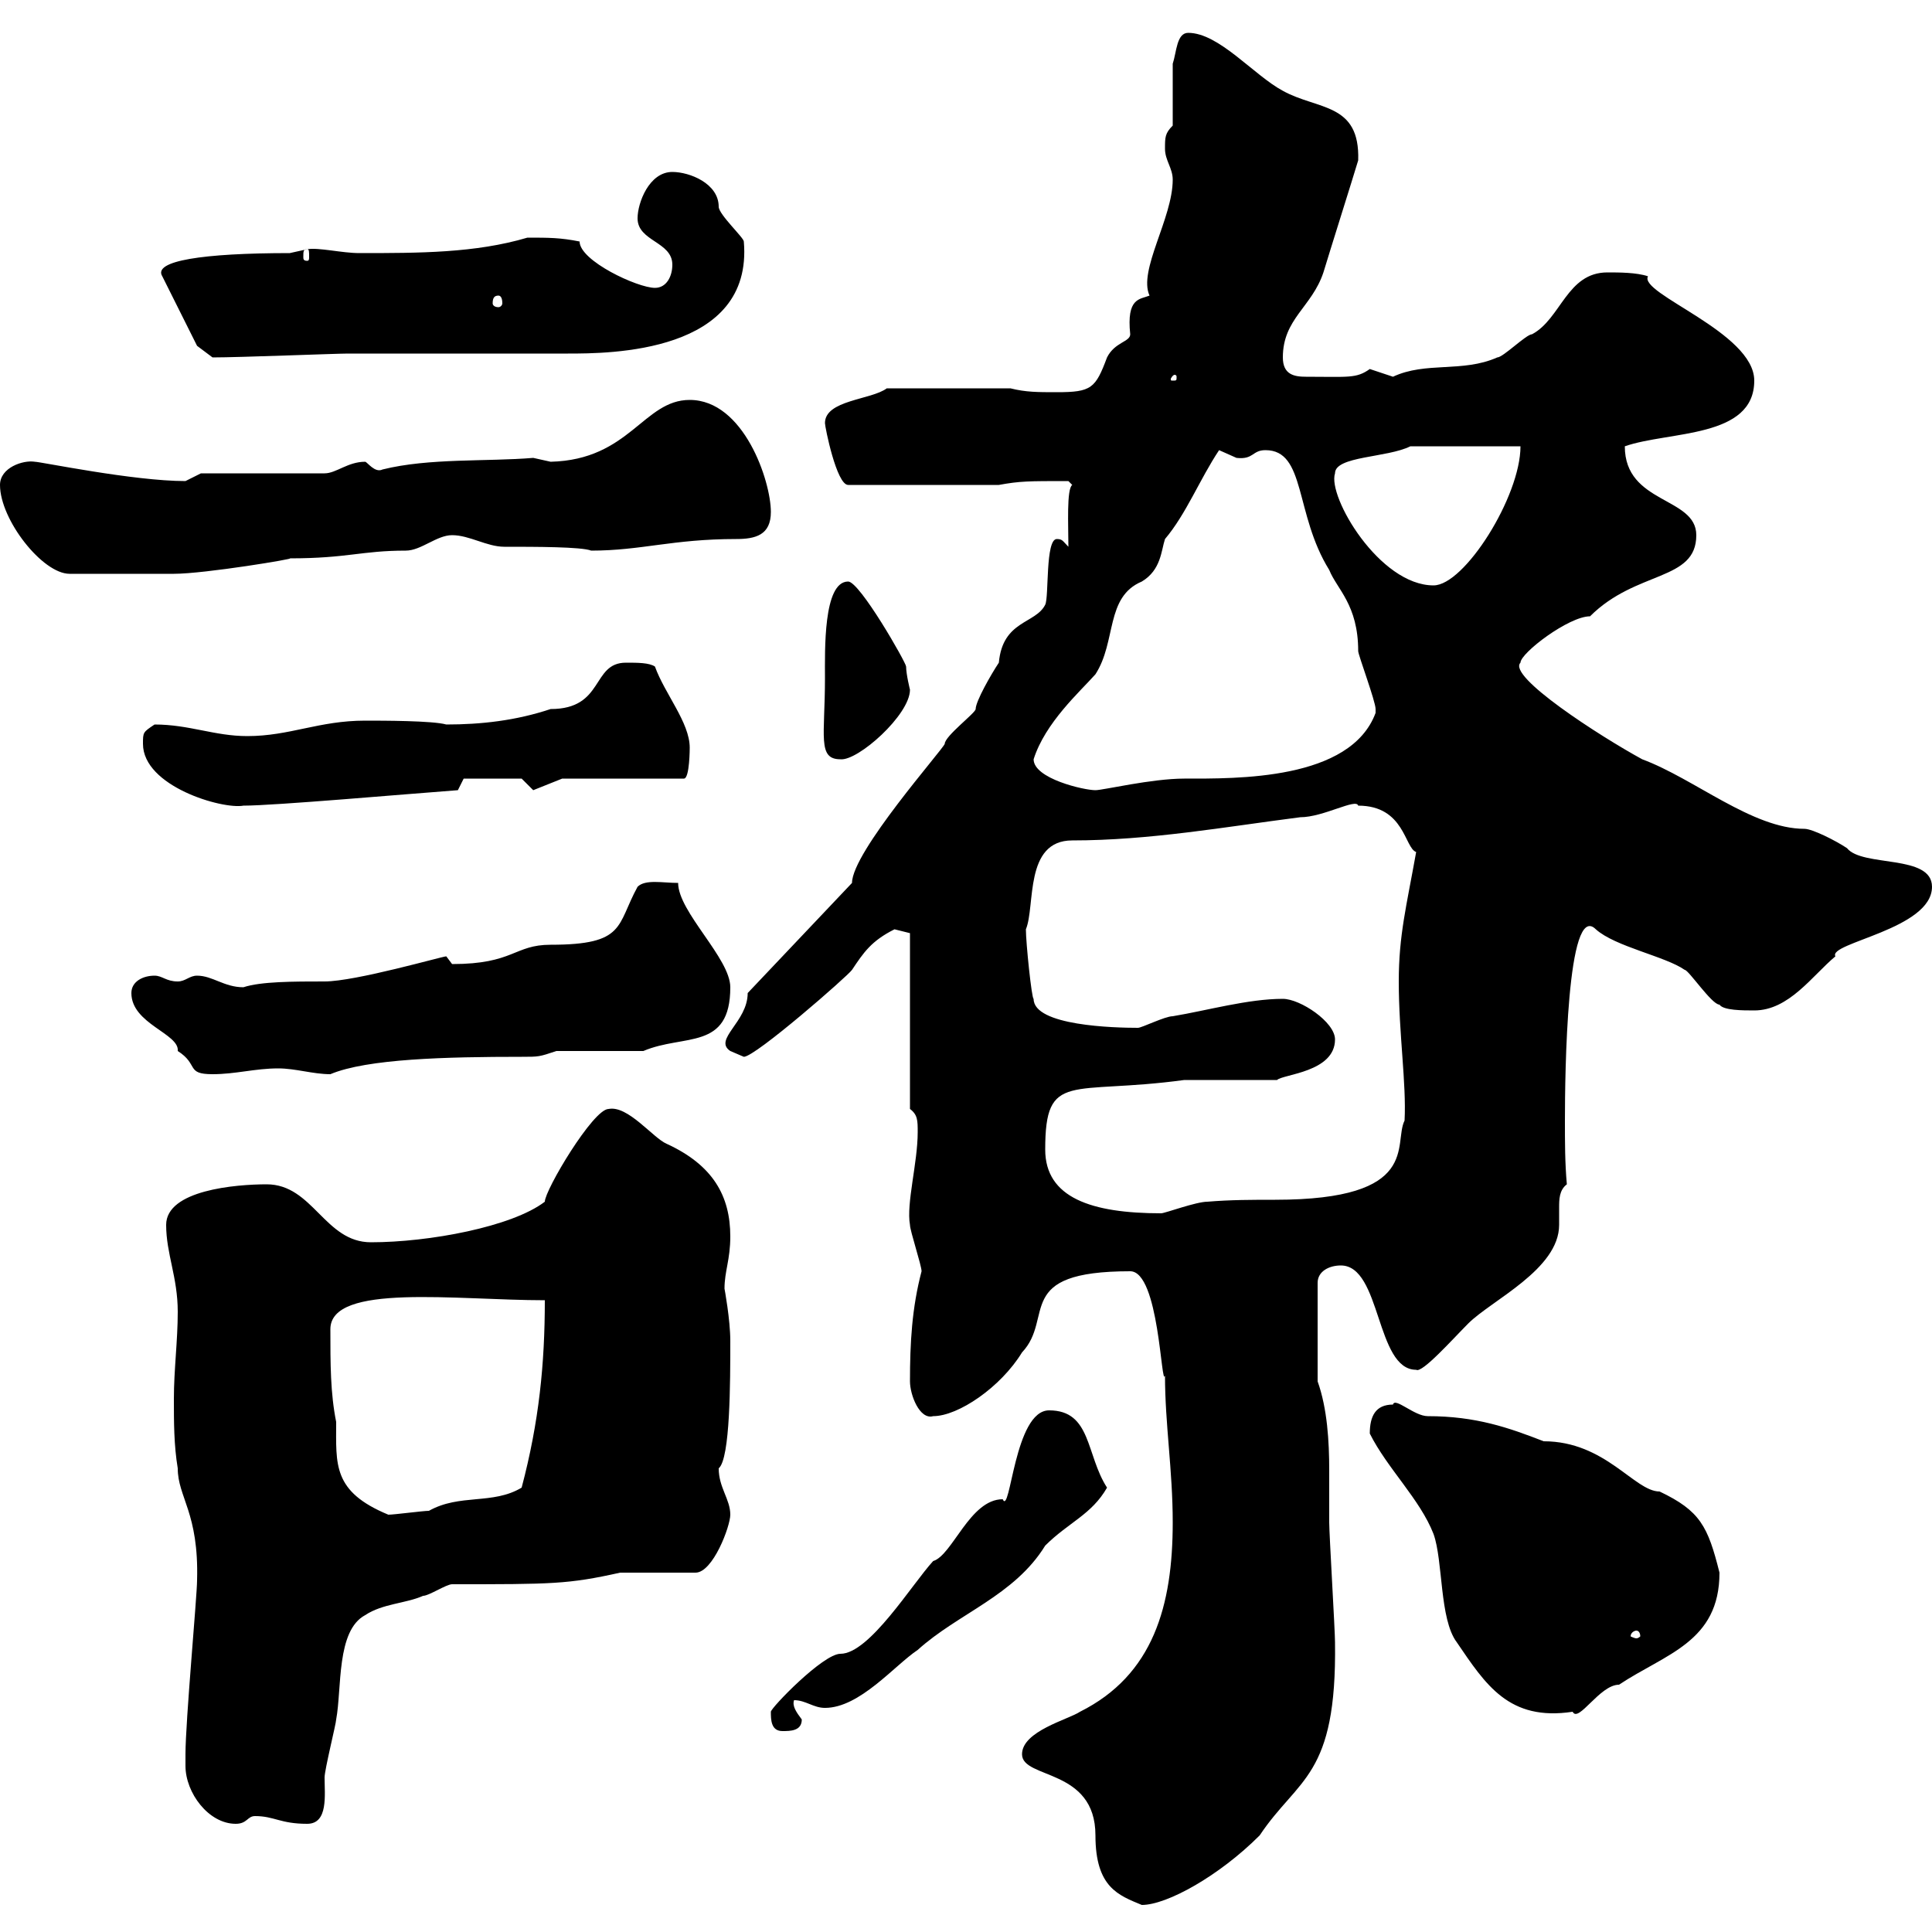 <svg xmlns="http://www.w3.org/2000/svg" xmlns:xlink="http://www.w3.org/1999/xlink" width="300" height="300"><path d="M158.70 272.40C158.70 276.30 170.10 274.50 170.10 285C170.10 293.10 173.70 294.30 177.30 295.80C181.20 295.80 189.30 291.30 195.60 285C201.60 276 207.60 276 207.30 255C207.30 253.20 206.40 238.20 206.40 236.40C206.40 234.30 206.40 231.30 206.40 228.30C206.40 223.80 206.10 218.70 204.60 214.50L204.60 199.20C204.60 197.40 206.40 196.50 208.20 196.50C214.50 196.50 213.60 212.70 219.90 212.70C220.80 213.30 225.60 207.90 228 205.50C231.60 201.90 242.10 197.10 242.10 190.20C242.10 189.30 242.10 188.40 242.10 187.50C242.10 186.30 242.10 184.80 243.30 183.90C243 180.60 243 177.30 243 174C243 166.80 243.30 139.80 247.80 144.30C250.80 147 258.60 148.50 261.60 150.60C262.20 150.60 265.80 156 267 156C267.60 156.90 270.60 156.90 272.40 156.90C277.80 156.90 281.40 151.50 285 148.50C283.80 146.40 300 144.30 300 137.70C300 132.60 289.20 134.70 286.80 131.70C285 130.50 281.40 128.70 280.20 128.70C272.10 128.70 263.10 120.90 255 117.90C248.40 114.30 234 105 236.10 102.90C236.10 101.40 243.60 95.70 246.90 95.70C254.10 88.50 263.40 90.30 263.40 83.10C263.40 77.10 252.30 78.30 252.30 69.30C259.20 66.90 272.40 68.10 272.40 59.10C272.40 51.60 254.40 45.60 255.90 42.90C254.10 42.30 251.40 42.30 249.60 42.30C243.30 42.30 242.40 49.50 237.90 51.90C237 51.90 233.40 55.50 232.50 55.50C227.10 57.90 221.40 56.10 216.30 58.50C216.30 58.50 212.70 57.30 212.70 57.30C210.60 58.80 209.40 58.50 202.80 58.50C201 58.50 199.20 58.20 199.20 55.50C199.20 49.50 203.70 47.70 205.50 42.30C206.40 39.30 210 27.90 210.90 24.90C211.20 15.90 204.60 17.10 199.20 14.10C194.70 11.70 189.30 5.10 184.50 5.10C182.70 5.10 182.70 8.10 182.10 9.90L182.10 19.50C180.90 20.70 180.90 21.30 180.90 23.10C180.90 24.90 182.10 26.10 182.10 27.90C182.10 33.90 176.70 42 178.50 45.90C177 46.50 174.90 46.20 175.50 51.90C175.50 53.10 173.10 53.10 171.90 55.50C170.10 60.30 169.50 60.90 164.10 60.90C161.10 60.90 159.30 60.90 156.90 60.30L137.70 60.30C135.30 62.10 128.10 62.10 128.10 65.70C128.10 66.30 129.90 75.30 131.70 75.30L155.10 75.30C158.40 74.70 159.60 74.70 165.90 74.70C165.90 74.70 166.50 75.30 166.50 75.30C165.60 75.90 165.90 81.60 165.90 84.90C165 84 165 83.70 164.10 83.70C162.30 83.70 162.90 92.70 162.30 93.90C160.80 96.90 155.70 96.30 155.10 102.90C153.90 104.70 151.50 108.90 151.50 110.10C151.50 110.70 146.70 114.30 146.70 115.50C146.40 116.40 132.30 132.30 132.30 137.10L116.10 154.20C116.10 158.70 110.70 161.40 113.40 163.20C113.40 163.20 115.50 164.10 115.50 164.10C117.30 164.10 131.70 151.50 132.30 150.60C134.10 147.90 135.30 146.10 138.90 144.30C138.90 144.30 141.30 144.90 141.30 144.90L141.30 172.20C142.50 173.10 142.50 174 142.50 175.80C142.50 180.60 140.70 186.90 141.30 190.20C141.30 191.10 143.10 196.50 143.10 197.40C141.60 203.10 141.30 208.50 141.30 214.50C141.30 216.60 142.80 220.50 144.90 219.90C148.80 219.90 155.40 215.40 158.70 210C163.80 204.60 157.20 197.40 175.50 197.40C180 197.40 180.30 215.70 180.90 213.60C180.90 221.10 182.10 228.30 182.10 236.40C182.10 249.30 179.10 260.10 167.70 265.80C165.90 267 158.70 268.80 158.70 272.40ZM28.80 274.20C28.80 278.40 32.40 283.20 36.60 283.20C38.40 283.20 38.40 282 39.60 282C42.60 282 43.50 283.20 47.70 283.20C51 283.20 50.40 278.70 50.40 276C50.40 274.80 52.20 267.60 52.20 267C53.10 262.20 52.20 253.20 56.70 250.80C59.40 249 63 249 65.70 247.80C66.60 247.80 69.30 246 70.20 246C85.80 246 88.20 246 96.30 244.20L108 244.20C110.70 244.20 113.40 237 113.40 235.20C113.40 232.80 111.60 231 111.60 228C113.40 226.50 113.40 214.50 113.40 208.20C113.40 204.90 112.50 200.10 112.50 200.10C112.50 197.40 113.40 195.60 113.40 192C113.40 185.70 110.70 180.90 103.50 177.60C101.40 176.70 97.50 171.60 94.50 172.20C92.10 172.20 84.60 184.80 84.60 186.60C79.50 190.50 66.60 192.90 57.60 192.90C50.40 192.90 48.60 183.90 41.40 183.90C36.60 183.90 25.80 184.80 25.80 190.20C25.80 194.70 27.60 198.30 27.60 203.70C27.60 208.20 27 212.70 27 217.20C27 220.80 27 224.40 27.60 228C27.60 232.50 30.90 234.90 30.60 245.40C30.60 247.80 28.80 267.30 28.80 272.40C28.80 272.40 28.80 273 28.80 274.20ZM119.70 265.80C119.70 267 119.70 268.80 121.50 268.80C122.70 268.80 124.50 268.80 124.50 267C123.60 265.80 123 264.90 123.30 264C125.10 264 126.30 265.20 128.10 265.20C133.50 265.20 138.90 258.60 142.50 256.20C148.80 250.50 157.50 247.80 162.30 240C165.90 236.40 169.50 235.20 171.90 231C168.60 225.90 169.50 219 162.90 219C157.50 219 156.90 235.50 155.70 232.80C150.60 232.80 147.90 241.50 144.90 242.40C141.60 246 135 256.80 130.50 256.80C127.80 256.80 119.70 265.20 119.70 265.80ZM212.70 222.60C215.40 228 220.50 232.80 222.60 238.20C224.10 242.40 223.50 251.40 226.20 255C230.70 261.60 234.30 267.30 244.20 265.80C245.10 267.60 248.40 261.60 251.40 261.60C258.60 256.80 267 255 267 244.20C265.20 237 264 234.60 257.70 231.60C253.80 231.60 249.30 223.80 239.70 223.80C234.30 221.70 229.20 219.90 221.70 219.90C219.60 219.90 216.60 216.90 216.30 218.10C213.60 218.10 212.70 219.90 212.70 222.60ZM254.10 253.20C254.40 253.20 254.70 253.50 254.70 254.10C254.70 254.10 254.40 254.40 254.10 254.40C253.80 254.40 253.20 254.10 253.20 254.10C253.20 253.50 253.80 253.20 254.10 253.20ZM51.30 206.40C51.30 199.20 70.80 201.90 84.60 201.90C84.60 211.80 83.70 220.80 81 231C76.50 233.70 71.40 231.90 66.60 234.60C65.70 234.60 61.20 235.20 60.30 235.20C51.60 231.60 52.20 227.40 52.20 220.80C51.30 216.30 51.30 211.80 51.30 206.40ZM162.30 178.50C162.30 166.20 166.20 170.10 183.90 167.70L198.30 167.70C199.20 166.80 207.30 166.50 207.30 161.40C207.30 158.70 201.90 155.10 199.20 155.10C193.80 155.10 187.50 156.90 182.10 157.80C180.90 157.80 177.30 159.60 176.70 159.60C173.10 159.60 160.50 159.30 160.50 155.10C160.20 155.10 159.30 146.40 159.30 144.30C160.80 140.70 159 130.50 166.50 130.50C178.50 130.50 190.20 128.40 201.90 126.90C205.50 126.90 210.60 123.90 210.90 125.10C218.10 125.10 218.10 131.70 219.90 132.30C218.40 140.70 217.20 145.20 217.20 152.40C217.20 160.50 218.40 168.30 218.10 174C216.30 177.60 220.80 186.30 198 186.30C194.40 186.30 191.10 186.30 187.50 186.60C185.70 186.60 180.90 188.40 180.30 188.40C169.50 188.40 162.30 186 162.30 178.50ZM20.40 154.20C20.40 159 27.90 160.50 27.60 163.20C30.90 165.30 28.80 166.80 33 166.80C36.60 166.80 39.60 165.90 43.20 165.90C45.90 165.90 48.60 166.80 51.30 166.80C57 164.40 69.30 164.10 81 164.10C83.70 164.10 83.70 164.10 86.40 163.20L99.90 163.20C106.20 160.50 113.40 163.20 113.40 153.30C113.40 148.80 105.30 141.60 105.30 137.10C102.90 137.10 100.20 136.50 99 137.70C95.70 143.70 97.20 146.70 85.50 146.70C79.80 146.70 79.80 149.70 70.20 149.70C70.20 149.70 69.30 148.50 69.30 148.50C68.70 148.50 55.20 152.40 50.40 152.40C45.60 152.40 40.50 152.40 37.80 153.30C34.80 153.30 33 151.50 30.60 151.50C29.40 151.50 28.80 152.40 27.60 152.40C25.80 152.40 25.20 151.50 24 151.50C22.20 151.50 20.40 152.40 20.40 154.20ZM22.20 115.50C22.20 122.10 34.50 125.70 37.80 125.10C42.60 125.10 63 123.30 71.10 122.70C71.10 122.70 72 120.90 72 120.90L81 120.90L82.80 122.70L87.30 120.90L106.20 120.90C107.10 120.90 107.10 116.10 107.10 116.10C107.10 112.20 103.20 107.70 101.70 103.50C100.80 102.90 99 102.90 97.20 102.90C91.80 102.90 93.90 110.10 85.50 110.10C80.10 111.90 74.70 112.50 69.30 112.50C67.20 111.90 59.40 111.90 56.70 111.90C49.50 111.90 45 114.30 38.40 114.30C33.30 114.30 29.40 112.50 24 112.50C22.20 113.70 22.20 113.70 22.20 115.50ZM160.50 117.90C162.30 112.20 167.70 107.40 170.10 104.70C173.40 99.60 171.60 92.70 177.30 90.30C180.30 88.50 180.30 85.50 180.90 83.70C184.20 79.80 186.30 74.40 189.30 69.90C189.30 69.90 192 71.10 192 71.10C194.70 71.40 194.40 69.90 196.50 69.90C202.80 69.90 201 79.80 206.40 88.50C207.60 91.50 210.90 93.90 210.90 101.10C210.90 101.70 213.60 108.90 213.60 110.10C213.60 110.10 213.60 110.10 213.60 110.70C209.70 121.20 192 120.90 183.90 120.90C178.80 120.90 171.30 122.70 170.10 122.70C168.30 122.70 160.50 120.90 160.50 117.90ZM128.10 105.30C128.10 114.30 126.90 117.90 130.50 117.90C133.20 118.20 141.30 111 141.30 107.10C141.30 107.10 140.70 104.70 140.70 103.50C140.70 102.90 133.50 90.30 131.70 90.30C127.80 90.30 128.10 101.10 128.10 105.30ZM207.30 73.50C207.30 70.80 215.40 71.10 219 69.30L236.10 69.30C236.10 77.10 227.40 90.90 222.60 90.90C214.20 90.90 206.10 77.10 207.30 73.50ZM0 75.30C0 80.70 6.60 89.10 10.80 89.10C16.80 89.10 23.70 89.10 27 89.10C31.80 89.10 46.20 86.70 45 86.70C54 86.70 56.10 85.50 63 85.50C65.40 85.50 67.80 83.10 70.20 83.10C72.90 83.10 75.60 84.90 78.30 84.90C83.10 84.90 90.30 84.90 91.80 85.50C99.60 85.50 104.40 83.70 114.30 83.70C117.30 83.70 119.70 83.10 119.70 79.50C119.70 74.70 115.50 62.10 107.10 62.10C99.90 62.10 97.80 71.40 85.50 71.70C85.50 71.70 82.80 71.10 82.80 71.10C75.60 71.70 66.60 71.10 59.40 72.90C58.20 73.50 57 71.70 56.70 71.70C54 71.70 52.20 73.50 50.40 73.50L31.20 73.50C31.20 73.50 28.80 74.70 28.80 74.70C20.70 74.70 6.30 71.70 5.40 71.70C3.60 71.40 0 72.60 0 75.30ZM182.70 58.50C182.70 59.10 182.70 59.10 182.10 59.10C181.80 59.10 181.80 59.10 181.80 58.80C181.80 58.80 182.10 58.20 182.40 58.20C182.40 58.20 182.70 58.20 182.70 58.50ZM30.60 53.70L33 55.50C37.20 55.50 52.20 54.90 54 54.90L88.20 54.90C94.50 54.90 117 54.90 115.50 37.50C115.50 36.90 111.60 33.30 111.60 32.10C111.60 28.50 107.10 26.70 104.40 26.70C100.80 26.70 99 31.50 99 33.90C99 37.50 104.40 37.50 104.40 41.10C104.40 42.90 103.50 44.70 101.70 44.70C99 44.70 90 40.50 90 37.50C87 36.90 85.20 36.90 81.90 36.90C73.80 39.30 65.10 39.30 55.80 39.30C53.10 39.30 49.50 38.40 47.70 38.70C47.70 38.70 45 39.30 45 39.30C31.50 39.30 23.70 40.50 25.20 42.90ZM77.40 45.90C77.70 45.90 78 46.20 78 47.10C78 47.40 77.70 47.70 77.40 47.70C76.80 47.70 76.50 47.40 76.50 47.10C76.50 46.20 76.80 45.90 77.40 45.90ZM47.70 38.70C48 38.70 48 39 48 39.90C48 40.20 48 40.50 47.70 40.50C47.10 40.50 47.10 40.20 47.10 39.90C47.10 39 47.10 38.70 47.70 38.70Z"/></svg>